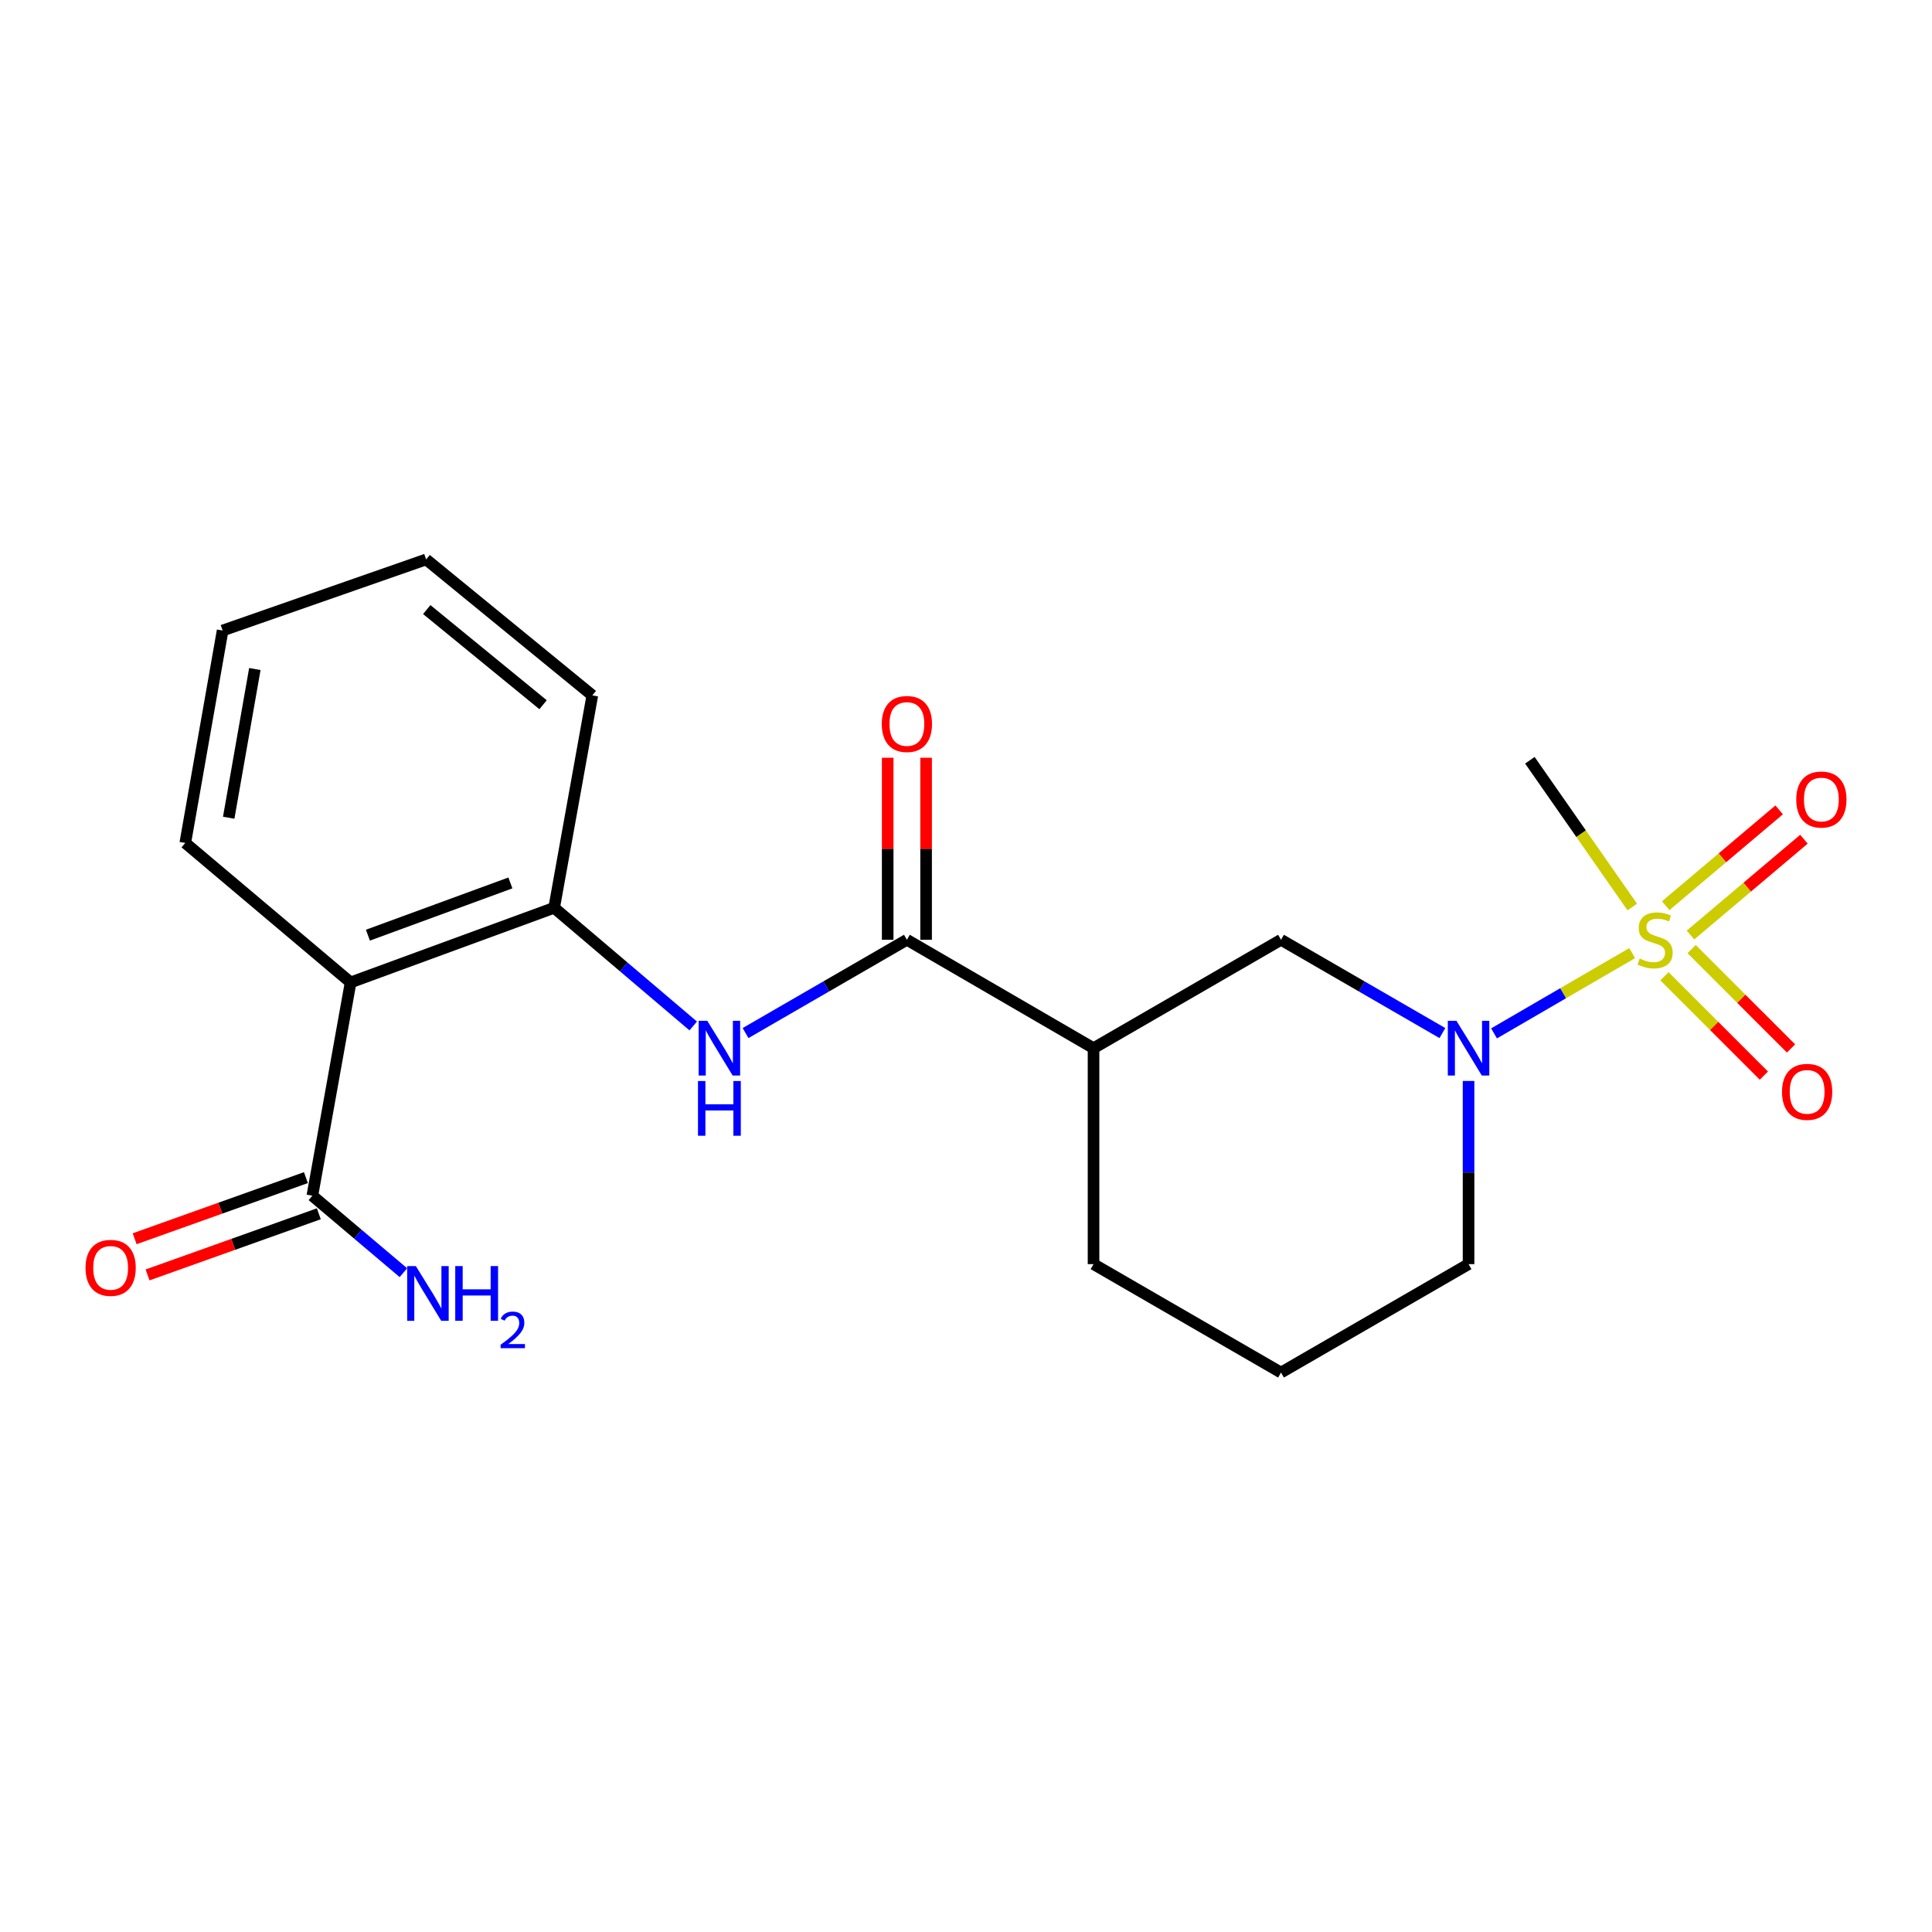 <?xml version='1.0' encoding='iso-8859-1'?>
<svg version='1.1' baseProfile='full'
              xmlns='http://www.w3.org/2000/svg'
                      xmlns:rdkit='http://www.rdkit.org/xml'
                      xmlns:xlink='http://www.w3.org/1999/xlink'
                  xml:space='preserve'
width='1000px' height='1000px' viewBox='0 0 1000 1000'>
<!-- END OF HEADER -->
<rect style='opacity:1.0;fill:#FFFFFF;stroke:none' width='1000' height='1000' x='0' y='0'> </rect>
<path class='bond-0' d='M 844.814,493.326 L 809.063,514.102' style='fill:none;fill-rule:evenodd;stroke:#CCCC00;stroke-width:6px;stroke-linecap:butt;stroke-linejoin:miter;stroke-opacity:1' />
<path class='bond-0' d='M 809.063,514.102 L 773.312,534.879' style='fill:none;fill-rule:evenodd;stroke:#0000FF;stroke-width:6px;stroke-linecap:butt;stroke-linejoin:miter;stroke-opacity:1' />
<path class='bond-8' d='M 861.521,505.311 L 887.25,531.026' style='fill:none;fill-rule:evenodd;stroke:#CCCC00;stroke-width:6px;stroke-linecap:butt;stroke-linejoin:miter;stroke-opacity:1' />
<path class='bond-8' d='M 887.25,531.026 L 912.98,556.741' style='fill:none;fill-rule:evenodd;stroke:#FF0000;stroke-width:6px;stroke-linecap:butt;stroke-linejoin:miter;stroke-opacity:1' />
<path class='bond-8' d='M 875.574,491.25 L 901.304,516.965' style='fill:none;fill-rule:evenodd;stroke:#CCCC00;stroke-width:6px;stroke-linecap:butt;stroke-linejoin:miter;stroke-opacity:1' />
<path class='bond-8' d='M 901.304,516.965 L 927.033,542.68' style='fill:none;fill-rule:evenodd;stroke:#FF0000;stroke-width:6px;stroke-linecap:butt;stroke-linejoin:miter;stroke-opacity:1' />
<path class='bond-9' d='M 874.996,483.974 L 904.359,459.174' style='fill:none;fill-rule:evenodd;stroke:#CCCC00;stroke-width:6px;stroke-linecap:butt;stroke-linejoin:miter;stroke-opacity:1' />
<path class='bond-9' d='M 904.359,459.174 L 933.722,434.375' style='fill:none;fill-rule:evenodd;stroke:#FF0000;stroke-width:6px;stroke-linecap:butt;stroke-linejoin:miter;stroke-opacity:1' />
<path class='bond-9' d='M 862.168,468.785 L 891.532,443.986' style='fill:none;fill-rule:evenodd;stroke:#CCCC00;stroke-width:6px;stroke-linecap:butt;stroke-linejoin:miter;stroke-opacity:1' />
<path class='bond-9' d='M 891.532,443.986 L 920.895,419.187' style='fill:none;fill-rule:evenodd;stroke:#FF0000;stroke-width:6px;stroke-linecap:butt;stroke-linejoin:miter;stroke-opacity:1' />
<path class='bond-13' d='M 844.858,469.474 L 818.356,431.491' style='fill:none;fill-rule:evenodd;stroke:#CCCC00;stroke-width:6px;stroke-linecap:butt;stroke-linejoin:miter;stroke-opacity:1' />
<path class='bond-13' d='M 818.356,431.491 L 791.854,393.508' style='fill:none;fill-rule:evenodd;stroke:#000000;stroke-width:6px;stroke-linecap:butt;stroke-linejoin:miter;stroke-opacity:1' />
<path class='bond-7' d='M 746.58,534.715 L 704.816,510.57' style='fill:none;fill-rule:evenodd;stroke:#0000FF;stroke-width:6px;stroke-linecap:butt;stroke-linejoin:miter;stroke-opacity:1' />
<path class='bond-7' d='M 704.816,510.57 L 663.052,486.426' style='fill:none;fill-rule:evenodd;stroke:#000000;stroke-width:6px;stroke-linecap:butt;stroke-linejoin:miter;stroke-opacity:1' />
<path class='bond-14' d='M 760.123,559.498 L 760.123,606.907' style='fill:none;fill-rule:evenodd;stroke:#0000FF;stroke-width:6px;stroke-linecap:butt;stroke-linejoin:miter;stroke-opacity:1' />
<path class='bond-14' d='M 760.123,606.907 L 760.123,654.316' style='fill:none;fill-rule:evenodd;stroke:#000000;stroke-width:6px;stroke-linecap:butt;stroke-linejoin:miter;stroke-opacity:1' />
<path class='bond-1' d='M 469.406,486.426 L 566.014,542.544' style='fill:none;fill-rule:evenodd;stroke:#000000;stroke-width:6px;stroke-linecap:butt;stroke-linejoin:miter;stroke-opacity:1' />
<path class='bond-4' d='M 469.406,486.426 L 427.653,510.57' style='fill:none;fill-rule:evenodd;stroke:#000000;stroke-width:6px;stroke-linecap:butt;stroke-linejoin:miter;stroke-opacity:1' />
<path class='bond-4' d='M 427.653,510.57 L 385.9,534.713' style='fill:none;fill-rule:evenodd;stroke:#0000FF;stroke-width:6px;stroke-linecap:butt;stroke-linejoin:miter;stroke-opacity:1' />
<path class='bond-10' d='M 479.347,486.426 L 479.347,439.317' style='fill:none;fill-rule:evenodd;stroke:#000000;stroke-width:6px;stroke-linecap:butt;stroke-linejoin:miter;stroke-opacity:1' />
<path class='bond-10' d='M 479.347,439.317 L 479.347,392.209' style='fill:none;fill-rule:evenodd;stroke:#FF0000;stroke-width:6px;stroke-linecap:butt;stroke-linejoin:miter;stroke-opacity:1' />
<path class='bond-10' d='M 459.466,486.426 L 459.466,439.317' style='fill:none;fill-rule:evenodd;stroke:#000000;stroke-width:6px;stroke-linecap:butt;stroke-linejoin:miter;stroke-opacity:1' />
<path class='bond-10' d='M 459.466,439.317 L 459.466,392.209' style='fill:none;fill-rule:evenodd;stroke:#FF0000;stroke-width:6px;stroke-linecap:butt;stroke-linejoin:miter;stroke-opacity:1' />
<path class='bond-2' d='M 181.473,508.504 L 286.828,469.87' style='fill:none;fill-rule:evenodd;stroke:#000000;stroke-width:6px;stroke-linecap:butt;stroke-linejoin:miter;stroke-opacity:1' />
<path class='bond-2' d='M 190.432,484.044 L 264.18,457' style='fill:none;fill-rule:evenodd;stroke:#000000;stroke-width:6px;stroke-linecap:butt;stroke-linejoin:miter;stroke-opacity:1' />
<path class='bond-6' d='M 181.473,508.504 L 161.681,618.895' style='fill:none;fill-rule:evenodd;stroke:#000000;stroke-width:6px;stroke-linecap:butt;stroke-linejoin:miter;stroke-opacity:1' />
<path class='bond-16' d='M 181.473,508.504 L 95.899,436.306' style='fill:none;fill-rule:evenodd;stroke:#000000;stroke-width:6px;stroke-linecap:butt;stroke-linejoin:miter;stroke-opacity:1' />
<path class='bond-3' d='M 566.014,542.544 L 663.052,486.426' style='fill:none;fill-rule:evenodd;stroke:#000000;stroke-width:6px;stroke-linecap:butt;stroke-linejoin:miter;stroke-opacity:1' />
<path class='bond-21' d='M 566.014,542.544 L 566.014,654.316' style='fill:none;fill-rule:evenodd;stroke:#000000;stroke-width:6px;stroke-linecap:butt;stroke-linejoin:miter;stroke-opacity:1' />
<path class='bond-5' d='M 358.811,531.034 L 322.819,500.452' style='fill:none;fill-rule:evenodd;stroke:#0000FF;stroke-width:6px;stroke-linecap:butt;stroke-linejoin:miter;stroke-opacity:1' />
<path class='bond-5' d='M 322.819,500.452 L 286.828,469.87' style='fill:none;fill-rule:evenodd;stroke:#000000;stroke-width:6px;stroke-linecap:butt;stroke-linejoin:miter;stroke-opacity:1' />
<path class='bond-17' d='M 286.828,469.87 L 306.586,359.932' style='fill:none;fill-rule:evenodd;stroke:#000000;stroke-width:6px;stroke-linecap:butt;stroke-linejoin:miter;stroke-opacity:1' />
<path class='bond-11' d='M 158.34,609.534 L 114.018,625.352' style='fill:none;fill-rule:evenodd;stroke:#000000;stroke-width:6px;stroke-linecap:butt;stroke-linejoin:miter;stroke-opacity:1' />
<path class='bond-11' d='M 114.018,625.352 L 69.695,641.17' style='fill:none;fill-rule:evenodd;stroke:#FF0000;stroke-width:6px;stroke-linecap:butt;stroke-linejoin:miter;stroke-opacity:1' />
<path class='bond-11' d='M 165.022,628.257 L 120.7,644.075' style='fill:none;fill-rule:evenodd;stroke:#000000;stroke-width:6px;stroke-linecap:butt;stroke-linejoin:miter;stroke-opacity:1' />
<path class='bond-11' d='M 120.7,644.075 L 76.378,659.893' style='fill:none;fill-rule:evenodd;stroke:#FF0000;stroke-width:6px;stroke-linecap:butt;stroke-linejoin:miter;stroke-opacity:1' />
<path class='bond-12' d='M 161.681,618.895 L 185.241,638.818' style='fill:none;fill-rule:evenodd;stroke:#000000;stroke-width:6px;stroke-linecap:butt;stroke-linejoin:miter;stroke-opacity:1' />
<path class='bond-12' d='M 185.241,638.818 L 208.8,658.741' style='fill:none;fill-rule:evenodd;stroke:#0000FF;stroke-width:6px;stroke-linecap:butt;stroke-linejoin:miter;stroke-opacity:1' />
<path class='bond-18' d='M 760.123,654.316 L 663.052,710.433' style='fill:none;fill-rule:evenodd;stroke:#000000;stroke-width:6px;stroke-linecap:butt;stroke-linejoin:miter;stroke-opacity:1' />
<path class='bond-15' d='M 566.014,654.316 L 663.052,710.433' style='fill:none;fill-rule:evenodd;stroke:#000000;stroke-width:6px;stroke-linecap:butt;stroke-linejoin:miter;stroke-opacity:1' />
<path class='bond-22' d='M 95.899,436.306 L 115.227,326.356' style='fill:none;fill-rule:evenodd;stroke:#000000;stroke-width:6px;stroke-linecap:butt;stroke-linejoin:miter;stroke-opacity:1' />
<path class='bond-22' d='M 118.378,423.255 L 131.908,346.291' style='fill:none;fill-rule:evenodd;stroke:#000000;stroke-width:6px;stroke-linecap:butt;stroke-linejoin:miter;stroke-opacity:1' />
<path class='bond-20' d='M 306.586,359.932 L 220.571,289.567' style='fill:none;fill-rule:evenodd;stroke:#000000;stroke-width:6px;stroke-linecap:butt;stroke-linejoin:miter;stroke-opacity:1' />
<path class='bond-20' d='M 281.096,364.765 L 220.885,315.509' style='fill:none;fill-rule:evenodd;stroke:#000000;stroke-width:6px;stroke-linecap:butt;stroke-linejoin:miter;stroke-opacity:1' />
<path class='bond-19' d='M 115.227,326.356 L 220.571,289.567' style='fill:none;fill-rule:evenodd;stroke:#000000;stroke-width:6px;stroke-linecap:butt;stroke-linejoin:miter;stroke-opacity:1' />
<path  class='atom-0' d='M 848.686 496.146
Q 849.006 496.266, 850.326 496.826
Q 851.646 497.386, 853.086 497.746
Q 854.566 498.066, 856.006 498.066
Q 858.686 498.066, 860.246 496.786
Q 861.806 495.466, 861.806 493.186
Q 861.806 491.626, 861.006 490.666
Q 860.246 489.706, 859.046 489.186
Q 857.846 488.666, 855.846 488.066
Q 853.326 487.306, 851.806 486.586
Q 850.326 485.866, 849.246 484.346
Q 848.206 482.826, 848.206 480.266
Q 848.206 476.706, 850.606 474.506
Q 853.046 472.306, 857.846 472.306
Q 861.126 472.306, 864.846 473.866
L 863.926 476.946
Q 860.526 475.546, 857.966 475.546
Q 855.206 475.546, 853.686 476.706
Q 852.166 477.826, 852.206 479.786
Q 852.206 481.306, 852.966 482.226
Q 853.766 483.146, 854.886 483.666
Q 856.046 484.186, 857.966 484.786
Q 860.526 485.586, 862.046 486.386
Q 863.566 487.186, 864.646 488.826
Q 865.766 490.426, 865.766 493.186
Q 865.766 497.106, 863.126 499.226
Q 860.526 501.306, 856.166 501.306
Q 853.646 501.306, 851.726 500.746
Q 849.846 500.226, 847.606 499.306
L 848.686 496.146
' fill='#CCCC00'/>
<path  class='atom-1' d='M 753.863 528.384
L 763.143 543.384
Q 764.063 544.864, 765.543 547.544
Q 767.023 550.224, 767.103 550.384
L 767.103 528.384
L 770.863 528.384
L 770.863 556.704
L 766.983 556.704
L 757.023 540.304
Q 755.863 538.384, 754.623 536.184
Q 753.423 533.984, 753.063 533.304
L 753.063 556.704
L 749.383 556.704
L 749.383 528.384
L 753.863 528.384
' fill='#0000FF'/>
<path  class='atom-5' d='M 366.097 528.384
L 375.377 543.384
Q 376.297 544.864, 377.777 547.544
Q 379.257 550.224, 379.337 550.384
L 379.337 528.384
L 383.097 528.384
L 383.097 556.704
L 379.217 556.704
L 369.257 540.304
Q 368.097 538.384, 366.857 536.184
Q 365.657 533.984, 365.297 533.304
L 365.297 556.704
L 361.617 556.704
L 361.617 528.384
L 366.097 528.384
' fill='#0000FF'/>
<path  class='atom-5' d='M 361.277 559.536
L 365.117 559.536
L 365.117 571.576
L 379.597 571.576
L 379.597 559.536
L 383.437 559.536
L 383.437 587.856
L 379.597 587.856
L 379.597 574.776
L 365.117 574.776
L 365.117 587.856
L 361.277 587.856
L 361.277 559.536
' fill='#0000FF'/>
<path  class='atom-9' d='M 922.368 565.144
Q 922.368 558.344, 925.728 554.544
Q 929.088 550.744, 935.368 550.744
Q 941.648 550.744, 945.008 554.544
Q 948.368 558.344, 948.368 565.144
Q 948.368 572.024, 944.968 575.944
Q 941.568 579.824, 935.368 579.824
Q 929.128 579.824, 925.728 575.944
Q 922.368 572.064, 922.368 565.144
M 935.368 576.624
Q 939.688 576.624, 942.008 573.744
Q 944.368 570.824, 944.368 565.144
Q 944.368 559.584, 942.008 556.784
Q 939.688 553.944, 935.368 553.944
Q 931.048 553.944, 928.688 556.744
Q 926.368 559.544, 926.368 565.144
Q 926.368 570.864, 928.688 573.744
Q 931.048 576.624, 935.368 576.624
' fill='#FF0000'/>
<path  class='atom-10' d='M 929.735 413.832
Q 929.735 407.032, 933.095 403.232
Q 936.455 399.432, 942.735 399.432
Q 949.015 399.432, 952.375 403.232
Q 955.735 407.032, 955.735 413.832
Q 955.735 420.712, 952.335 424.632
Q 948.935 428.512, 942.735 428.512
Q 936.495 428.512, 933.095 424.632
Q 929.735 420.752, 929.735 413.832
M 942.735 425.312
Q 947.055 425.312, 949.375 422.432
Q 951.735 419.512, 951.735 413.832
Q 951.735 408.272, 949.375 405.472
Q 947.055 402.632, 942.735 402.632
Q 938.415 402.632, 936.055 405.432
Q 933.735 408.232, 933.735 413.832
Q 933.735 419.552, 936.055 422.432
Q 938.415 425.312, 942.735 425.312
' fill='#FF0000'/>
<path  class='atom-11' d='M 456.406 374.734
Q 456.406 367.934, 459.766 364.134
Q 463.126 360.334, 469.406 360.334
Q 475.686 360.334, 479.046 364.134
Q 482.406 367.934, 482.406 374.734
Q 482.406 381.614, 479.006 385.534
Q 475.606 389.414, 469.406 389.414
Q 463.166 389.414, 459.766 385.534
Q 456.406 381.654, 456.406 374.734
M 469.406 386.214
Q 473.726 386.214, 476.046 383.334
Q 478.406 380.414, 478.406 374.734
Q 478.406 369.174, 476.046 366.374
Q 473.726 363.534, 469.406 363.534
Q 465.086 363.534, 462.726 366.334
Q 460.406 369.134, 460.406 374.734
Q 460.406 380.454, 462.726 383.334
Q 465.086 386.214, 469.406 386.214
' fill='#FF0000'/>
<path  class='atom-12' d='M 44.265 656.24
Q 44.265 649.44, 47.625 645.64
Q 50.985 641.84, 57.265 641.84
Q 63.545 641.84, 66.905 645.64
Q 70.265 649.44, 70.265 656.24
Q 70.265 663.12, 66.865 667.04
Q 63.465 670.92, 57.265 670.92
Q 51.025 670.92, 47.625 667.04
Q 44.265 663.16, 44.265 656.24
M 57.265 667.72
Q 61.585 667.72, 63.905 664.84
Q 66.265 661.92, 66.265 656.24
Q 66.265 650.68, 63.905 647.88
Q 61.585 645.04, 57.265 645.04
Q 52.945 645.04, 50.585 647.84
Q 48.265 650.64, 48.265 656.24
Q 48.265 661.96, 50.585 664.84
Q 52.945 667.72, 57.265 667.72
' fill='#FF0000'/>
<path  class='atom-13' d='M 215.239 655.32
L 224.519 670.32
Q 225.439 671.8, 226.919 674.48
Q 228.399 677.16, 228.479 677.32
L 228.479 655.32
L 232.239 655.32
L 232.239 683.64
L 228.359 683.64
L 218.399 667.24
Q 217.239 665.32, 215.999 663.12
Q 214.799 660.92, 214.439 660.24
L 214.439 683.64
L 210.759 683.64
L 210.759 655.32
L 215.239 655.32
' fill='#0000FF'/>
<path  class='atom-13' d='M 235.639 655.32
L 239.479 655.32
L 239.479 667.36
L 253.959 667.36
L 253.959 655.32
L 257.799 655.32
L 257.799 683.64
L 253.959 683.64
L 253.959 670.56
L 239.479 670.56
L 239.479 683.64
L 235.639 683.64
L 235.639 655.32
' fill='#0000FF'/>
<path  class='atom-13' d='M 259.171 682.646
Q 259.858 680.877, 261.495 679.901
Q 263.131 678.897, 265.402 678.897
Q 268.227 678.897, 269.811 680.429
Q 271.395 681.96, 271.395 684.679
Q 271.395 687.451, 269.335 690.038
Q 267.303 692.625, 263.079 695.688
L 271.711 695.688
L 271.711 697.8
L 259.119 697.8
L 259.119 696.031
Q 262.603 693.549, 264.663 691.701
Q 266.748 689.853, 267.751 688.19
Q 268.755 686.527, 268.755 684.811
Q 268.755 683.016, 267.857 682.013
Q 266.959 681.009, 265.402 681.009
Q 263.897 681.009, 262.894 681.617
Q 261.891 682.224, 261.178 683.57
L 259.171 682.646
' fill='#0000FF'/>
</svg>

